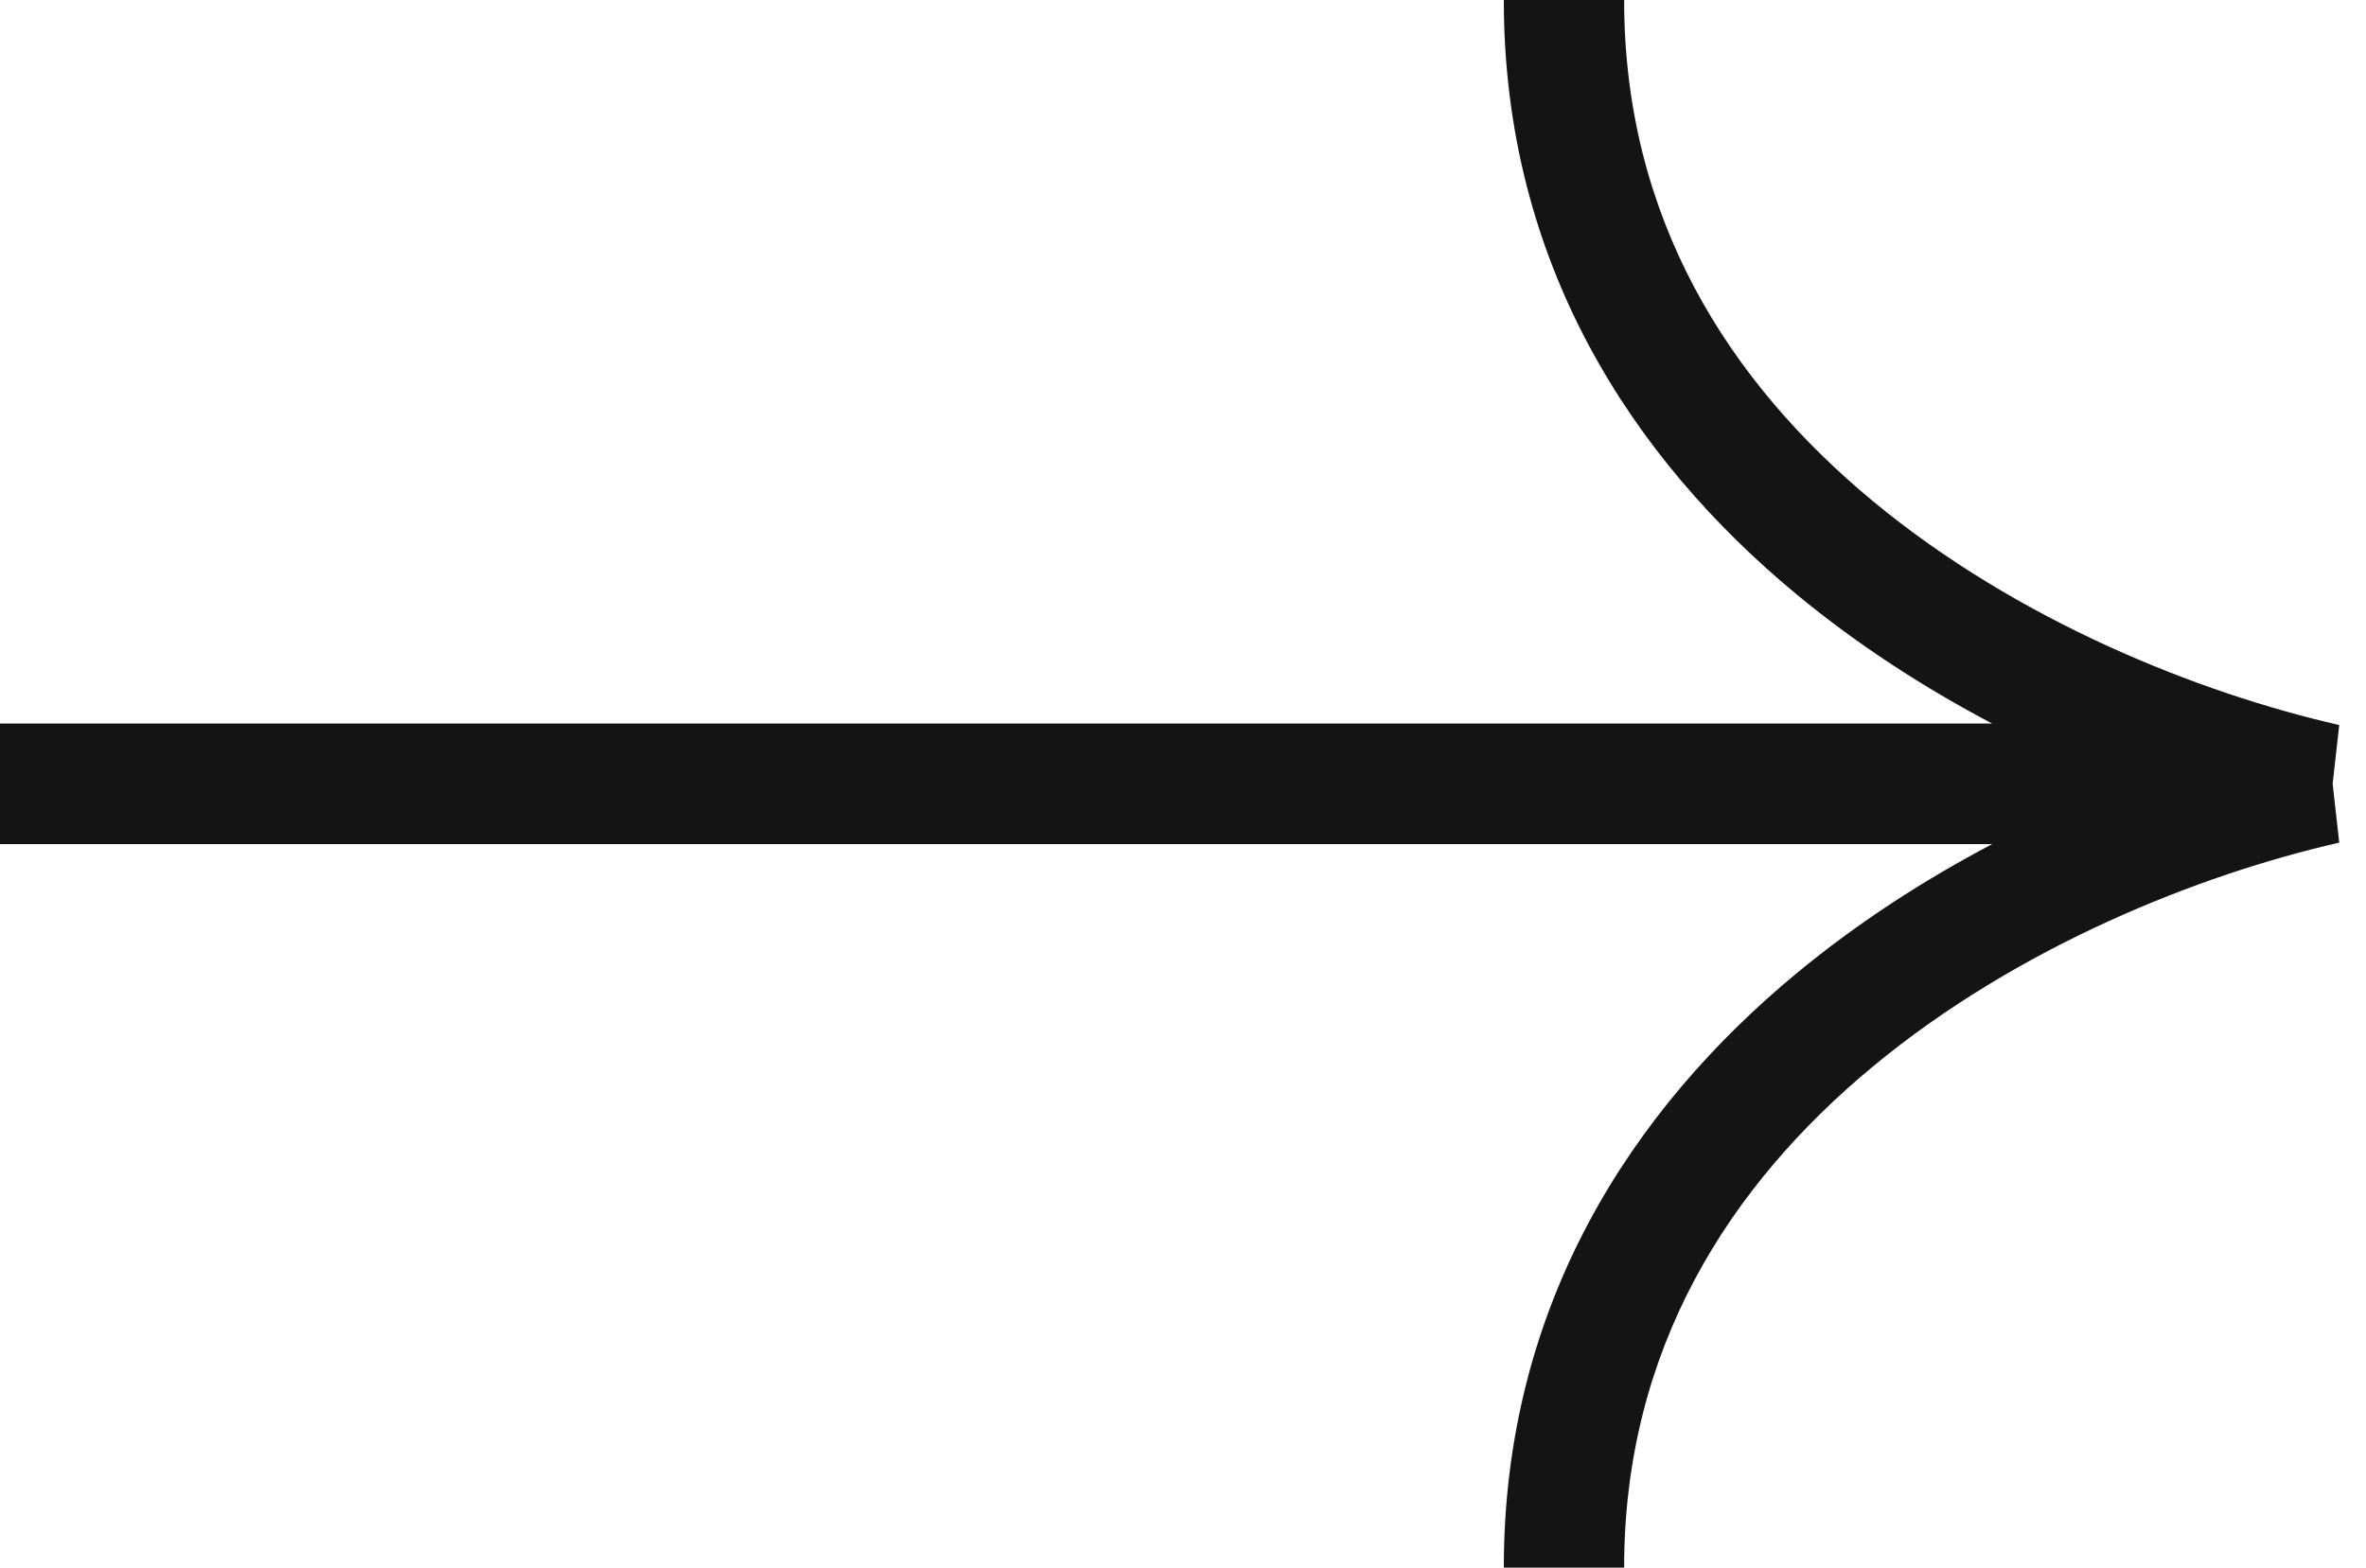 <svg width="83" height="55" viewBox="0 0 83 55" fill="none" xmlns="http://www.w3.org/2000/svg">
<g clip-path="url(#clip0_46_5030)">
<path fill-rule="evenodd" clip-rule="evenodd" d="M82.061 25.437C77.137 24.315 70.781 21.788 65.704 17.584C60.669 13.414 56.975 7.681 56.975 0H52.754C52.754 9.242 57.267 16.084 63.016 20.846C65.173 22.631 67.514 24.137 69.885 25.385H0V29.615H69.885C67.514 30.863 65.173 32.369 63.016 34.154C57.267 38.916 52.754 45.758 52.754 55H56.975C56.975 47.319 60.669 41.586 65.704 37.416C70.781 33.212 77.137 30.685 82.061 29.563L81.83 27.5L82.061 25.437Z" fill="#141414"/>
</g>
<defs>
<clipPath id="clip0_46_5030">
<rect width="83" height="55" fill="white"/>
</clipPath>
</defs>
</svg>
